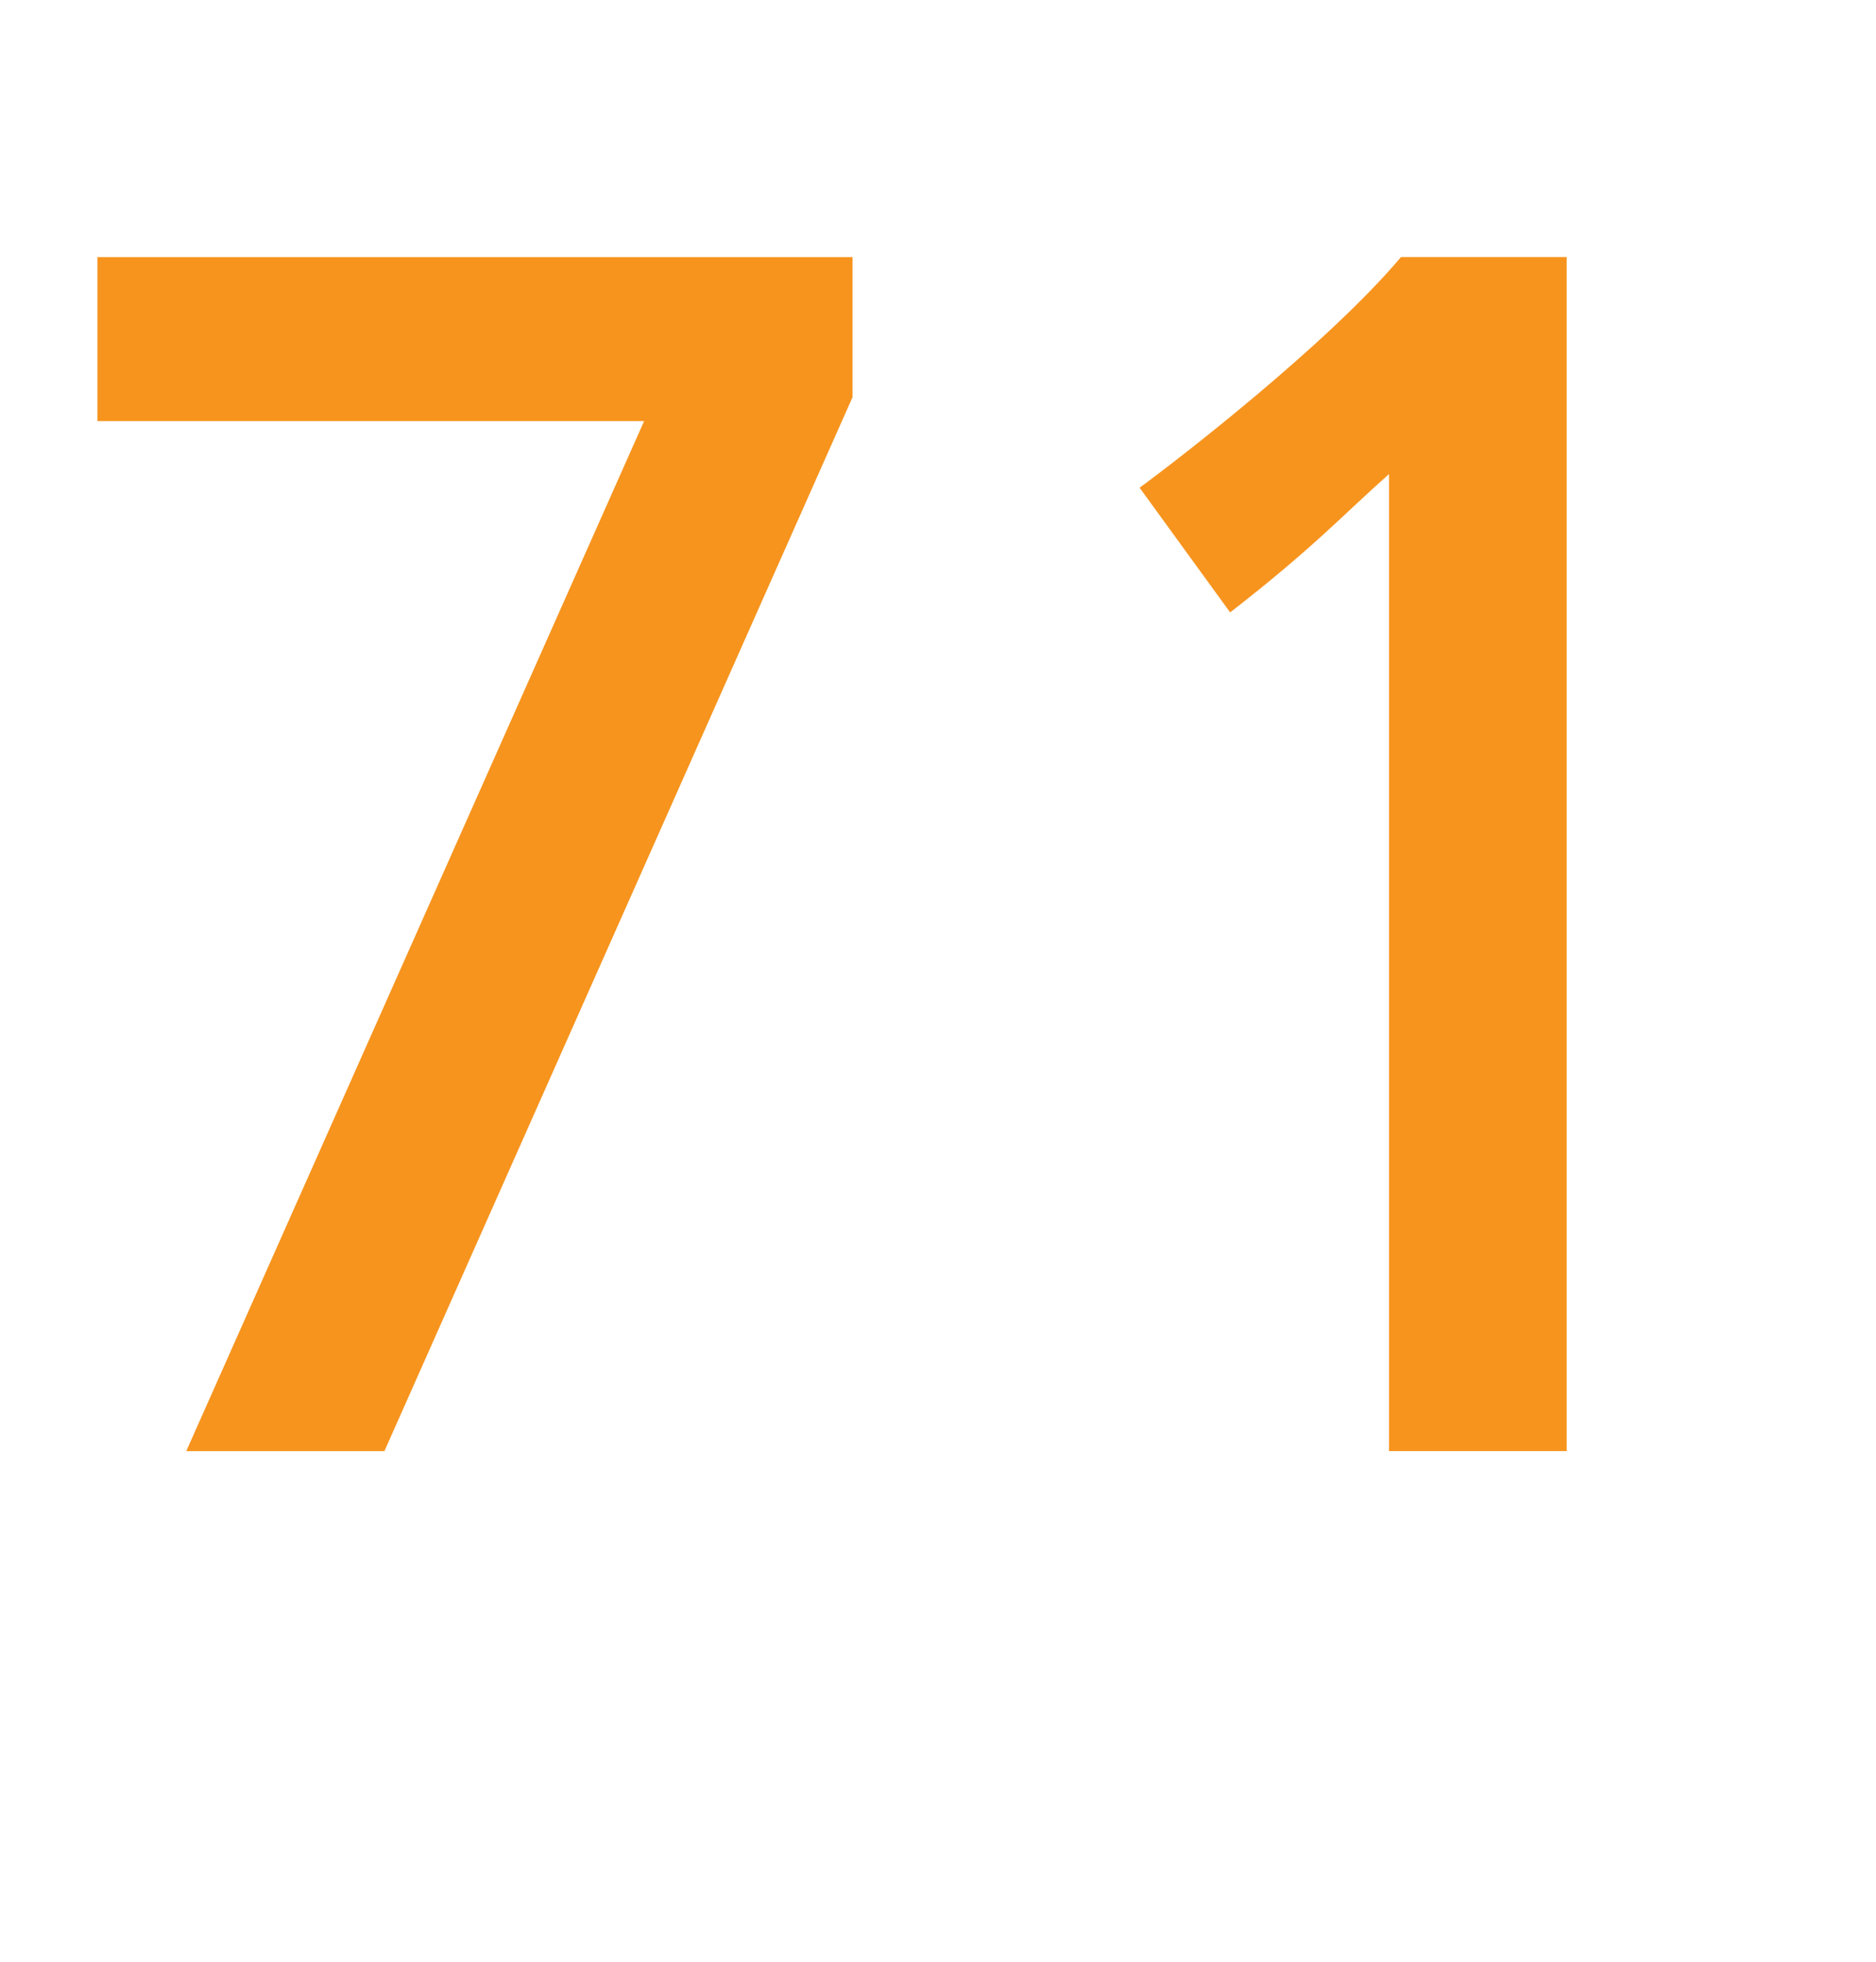 <?xml version="1.0" encoding="utf-8"?>
<!-- Generator: Adobe Illustrator 16.0.0, SVG Export Plug-In . SVG Version: 6.00 Build 0)  -->
<!DOCTYPE svg PUBLIC "-//W3C//DTD SVG 1.1//EN" "http://www.w3.org/Graphics/SVG/1.1/DTD/svg11.dtd">
<svg version="1.1" id="Layer_1" xmlns="http://www.w3.org/2000/svg" xmlns:xlink="http://www.w3.org/1999/xlink" x="0px" y="0px"
	 width="65.88px" height="68.908px" viewBox="0 0 65.88 68.908" enable-background="new 0 0 65.88 68.908" xml:space="preserve">
<g>
	<path fill="#F7941E" d="M13.499,50.969H6.54L22.619,14.79H3.42V9.03h26.519v4.92L13.499,50.969z"/>
	<path fill="#F7941E" d="M48.779,50.969V16.65c-1.561,1.38-2.641,2.58-5.58,4.859l-3.18-4.38c1.319-0.96,6.6-5.04,9.18-8.1h5.819
		v41.938H48.779z"/>
</g>
</svg>
